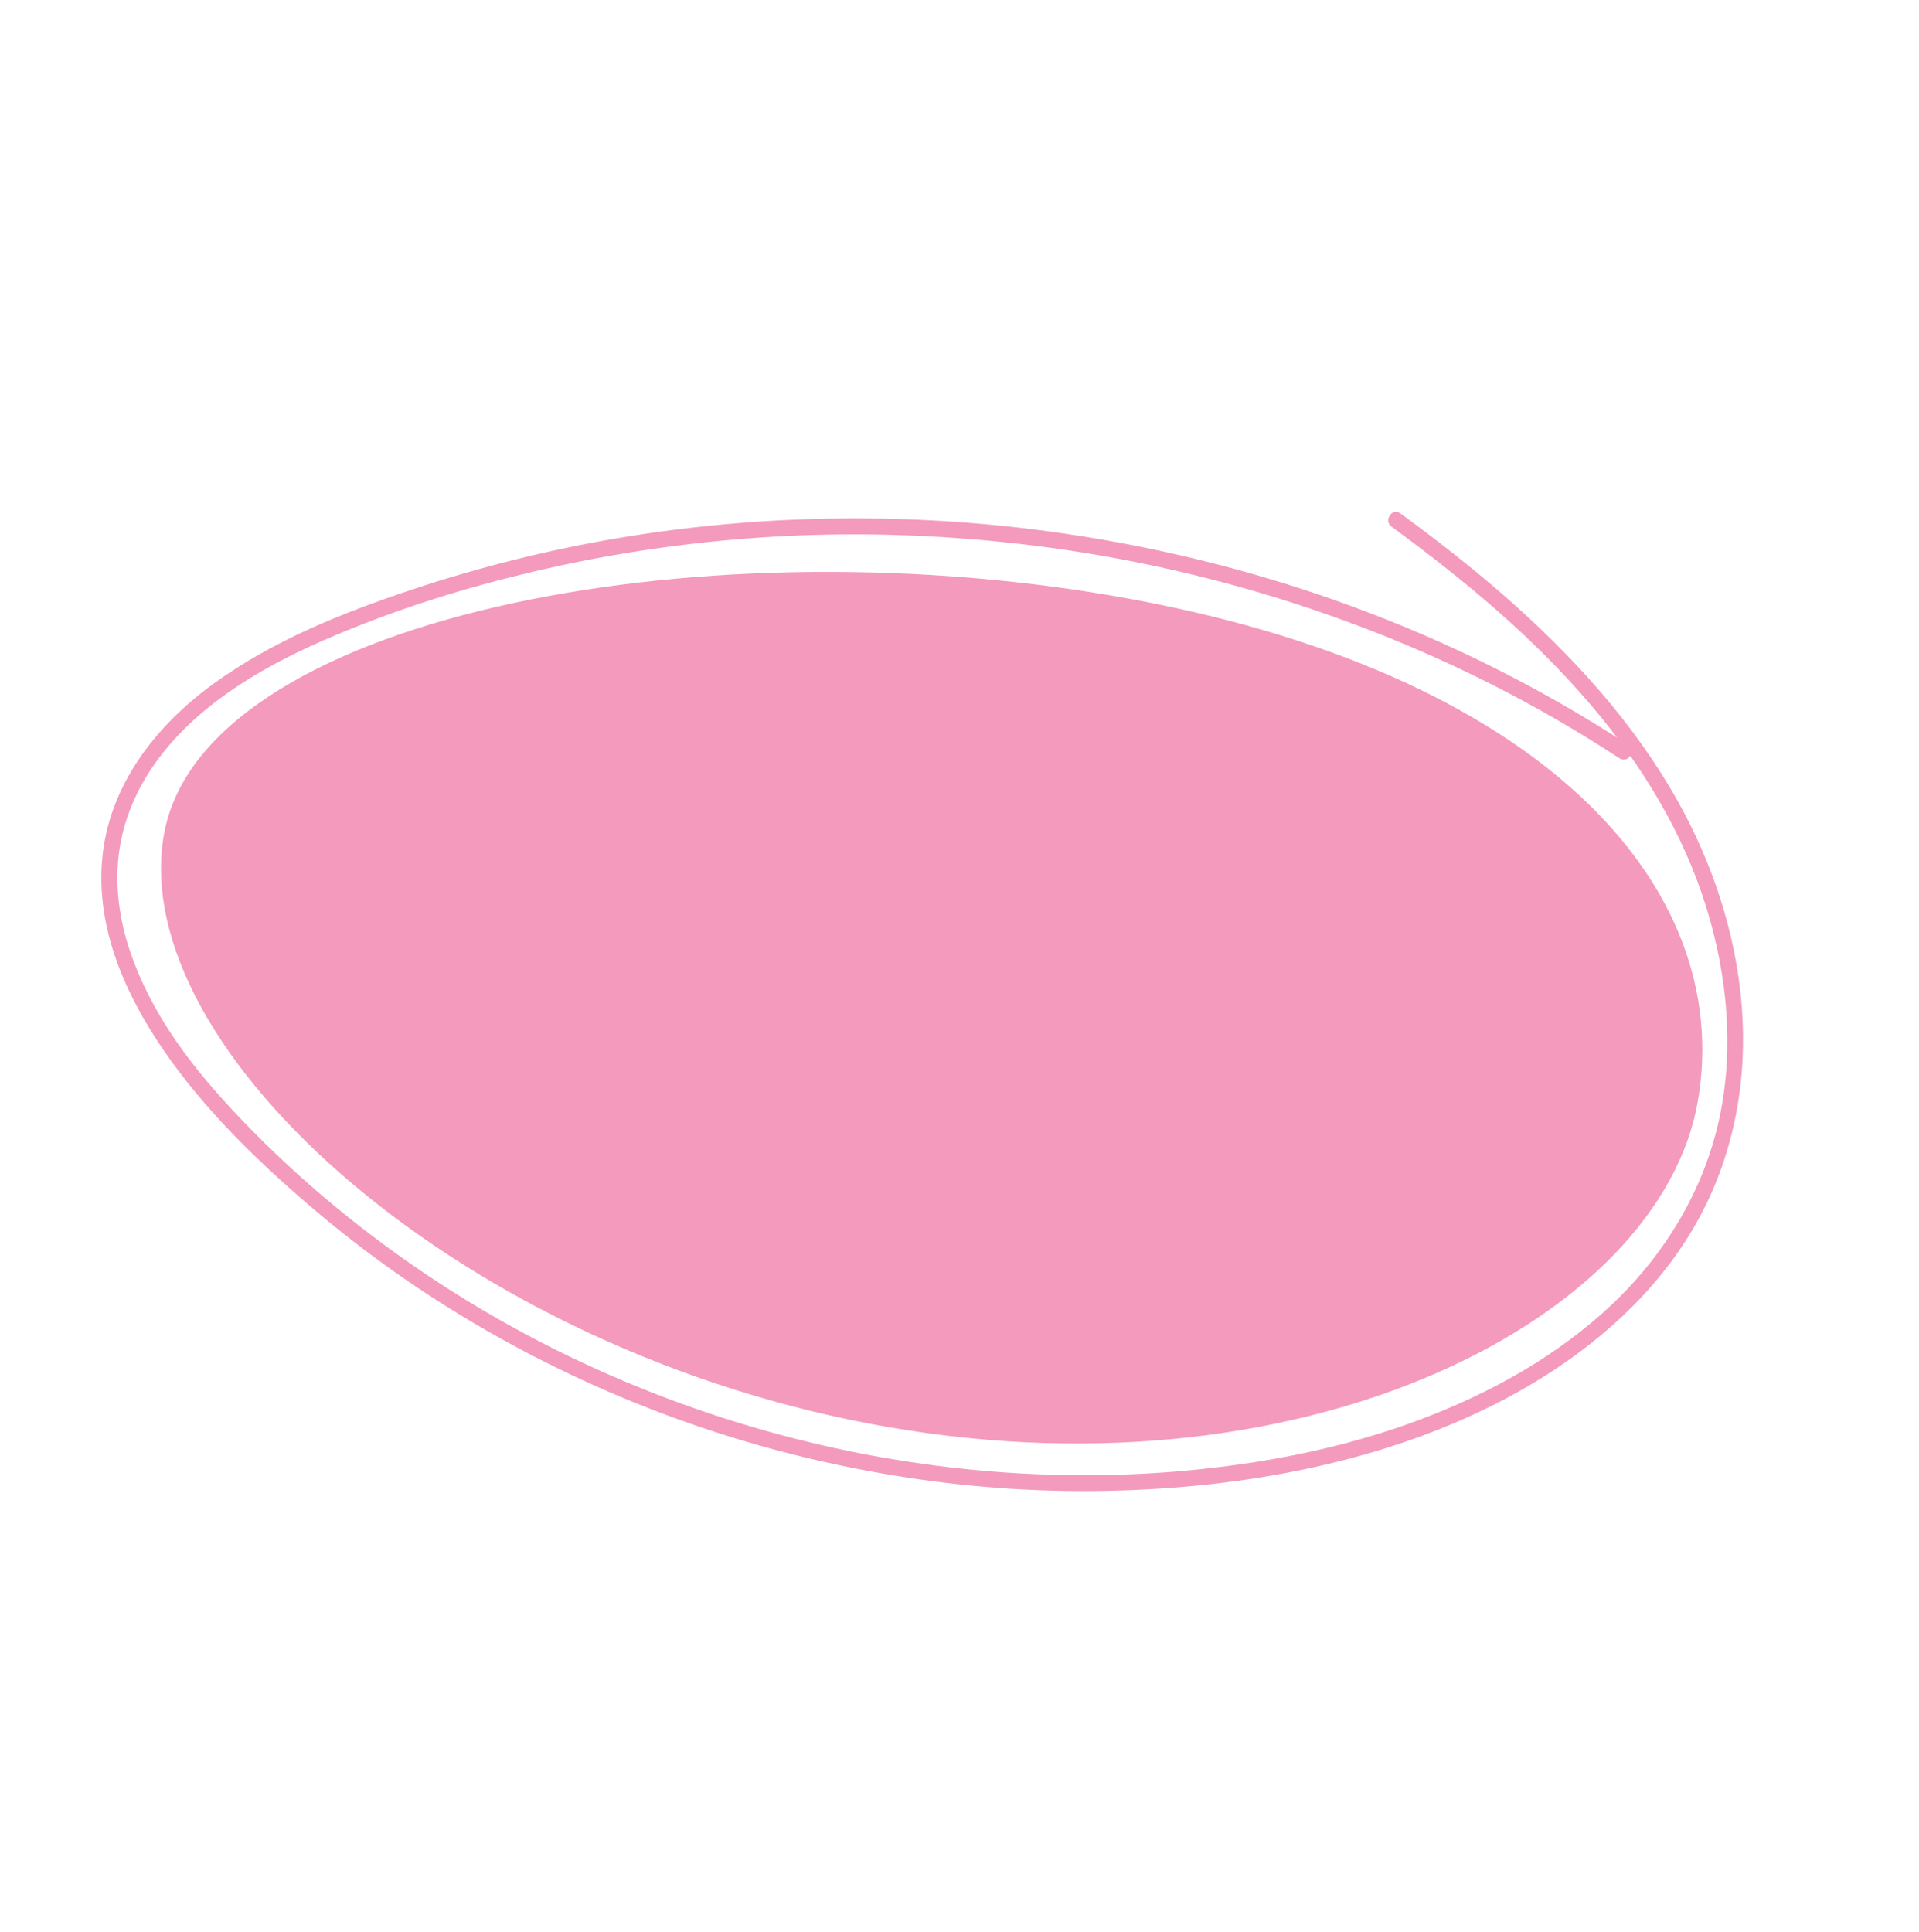 <?xml version="1.0" encoding="UTF-8"?> <svg xmlns="http://www.w3.org/2000/svg" width="302" height="304" viewBox="0 0 302 304" fill="none"><g clip-path="url(#clip0_762_23)"><path d="M256.229 117.22C246.941 111.145 237.178 105.812 227.062 101.26C216.997 96.73 206.593 92.969 195.964 89.998C185.278 87.011 174.363 84.809 163.354 83.405C152.346 82.002 141.337 81.416 130.295 81.623C119.252 81.83 108.127 82.849 97.191 84.7C86.254 86.55 75.464 89.248 64.941 92.753C53.992 96.405 43.064 100.759 33.659 107.564C24.424 114.246 17.022 123.764 16.061 135.451C15.17 146.272 19.784 156.62 25.792 165.344C32.142 174.568 40.319 182.554 48.798 189.815C57.422 197.206 66.758 203.77 76.611 209.424C86.423 215.056 96.761 219.814 107.412 223.617C118.127 227.441 129.184 230.295 140.403 232.158C151.621 234.021 162.885 234.85 174.195 234.622C185.744 234.386 197.348 233.141 208.603 230.495C220.635 227.675 232.44 223.249 242.938 216.659C252.995 210.339 261.904 201.95 267.549 191.397C272.996 181.204 275.022 169.701 274.094 158.221C273.183 146.914 269.511 135.827 263.966 125.963C257.02 113.595 247.345 103.046 236.719 93.749C231.484 89.178 225.996 84.902 220.377 80.795C219.076 79.841 217.679 81.933 218.986 82.882C230.302 91.161 241.185 100.18 250.304 110.879C258.341 120.314 264.93 131.066 268.578 142.969C271.811 153.496 272.907 164.864 270.638 175.703C268.268 187.05 262.183 197.209 253.815 205.164C245.136 213.409 234.458 219.304 223.299 223.481C212.257 227.612 200.636 229.989 188.932 231.221C177.951 232.38 166.864 232.459 155.861 231.56C144.792 230.651 133.814 228.745 123.083 225.886C112.352 223.026 101.868 219.212 91.798 214.521C81.739 209.831 72.103 204.223 63.065 197.799C54.027 191.374 45.572 184.115 37.907 176.095C30.242 168.074 23.774 159.649 20.381 149.46C18.765 144.6 18.073 139.427 18.71 134.333C19.398 128.851 21.678 123.74 24.979 119.338C31.895 110.14 42.562 104.244 52.987 99.884C63.412 95.524 73.448 92.439 84.016 89.945C94.554 87.455 105.283 85.773 116.073 84.866C126.864 83.959 137.632 83.869 148.386 84.531C159.199 85.197 169.974 86.625 180.587 88.835C191.199 91.046 201.636 94.026 211.806 97.758C221.971 101.484 231.855 105.96 241.329 111.188C245.941 113.734 250.445 116.45 254.854 119.337C256.202 120.218 257.609 118.138 256.245 117.251L256.229 117.22Z" fill="#F49ABC"></path><path d="M267.189 173.327C261.297 207.255 206.365 236.156 139.704 224.578C73.043 213.001 19.897 165.33 25.79 131.401C31.683 97.473 108.889 82.261 175.549 93.838C242.21 105.415 273.082 139.398 267.189 173.327Z" fill="#F49ABC"></path></g><defs><clipPath id="clip0_762_23"><rect width="220.587" height="208.503" fill="white" transform="translate(157.719) rotate(49.15)"></rect></clipPath></defs></svg> 